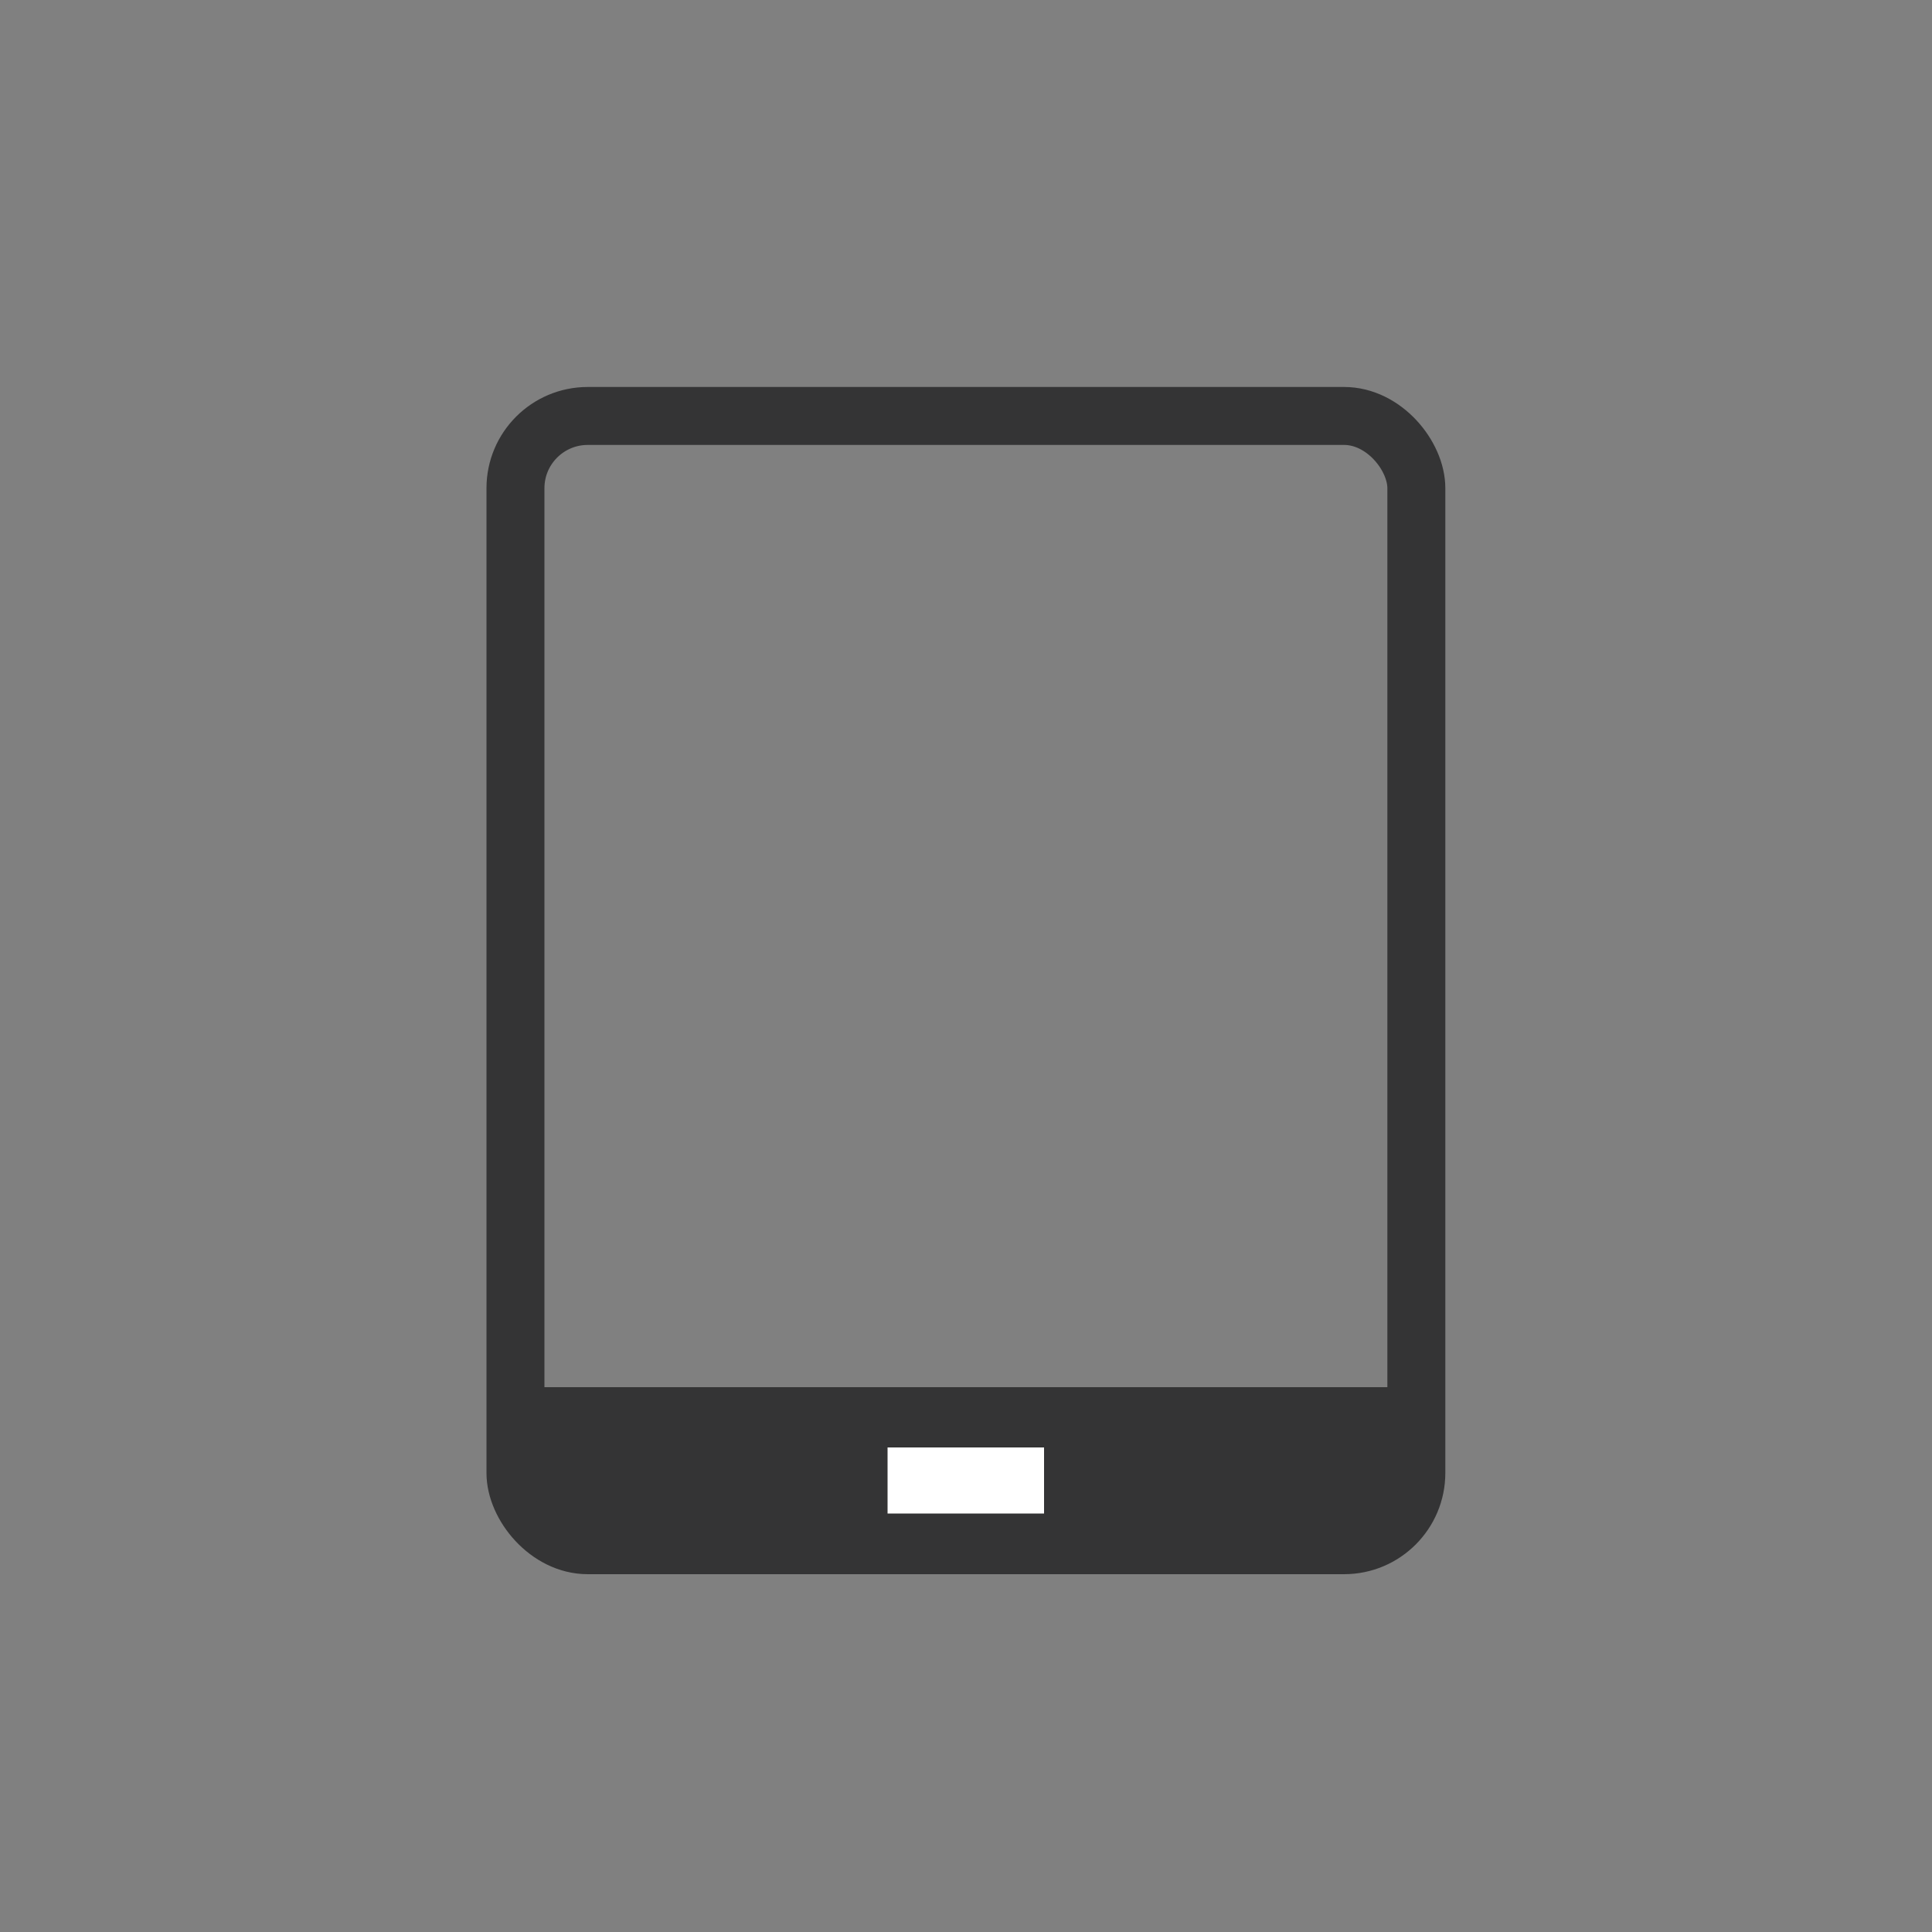 <?xml version="1.0" encoding="UTF-8"?>
<svg id="a" data-name="レイヤー 1" xmlns="http://www.w3.org/2000/svg" viewBox="0 0 100 100">
  <rect x="0" y="0" width="100" height="100" fill="#808080" stroke="none"/>
  <defs>
    <style>
      .b {
        fill: none;
        stroke-width: 3px;
      }

      .b, .c {
        stroke: #343435;
        stroke-miterlimit: 10;
      }

      .d {
        fill: #fff;
      }

      .c {
        fill: #343435;
        stroke-width: 1.86px;
      }
    </style>
  </defs>
  <rect class="b" x="26.68" y="21.53" width="46.63" height="58.45" rx="3.74" ry="3.74"/>
  <path class="c" d="M26.69,72.73h46.63v4.01c0,2.06-1.67,3.74-3.74,3.74H30.43c-2.06,0-3.74-1.67-3.74-3.74v-4.01h0Z"/>
  <rect class="d" x="45.94" y="74.92" width="8.1" height="3.42"/>
</svg>
